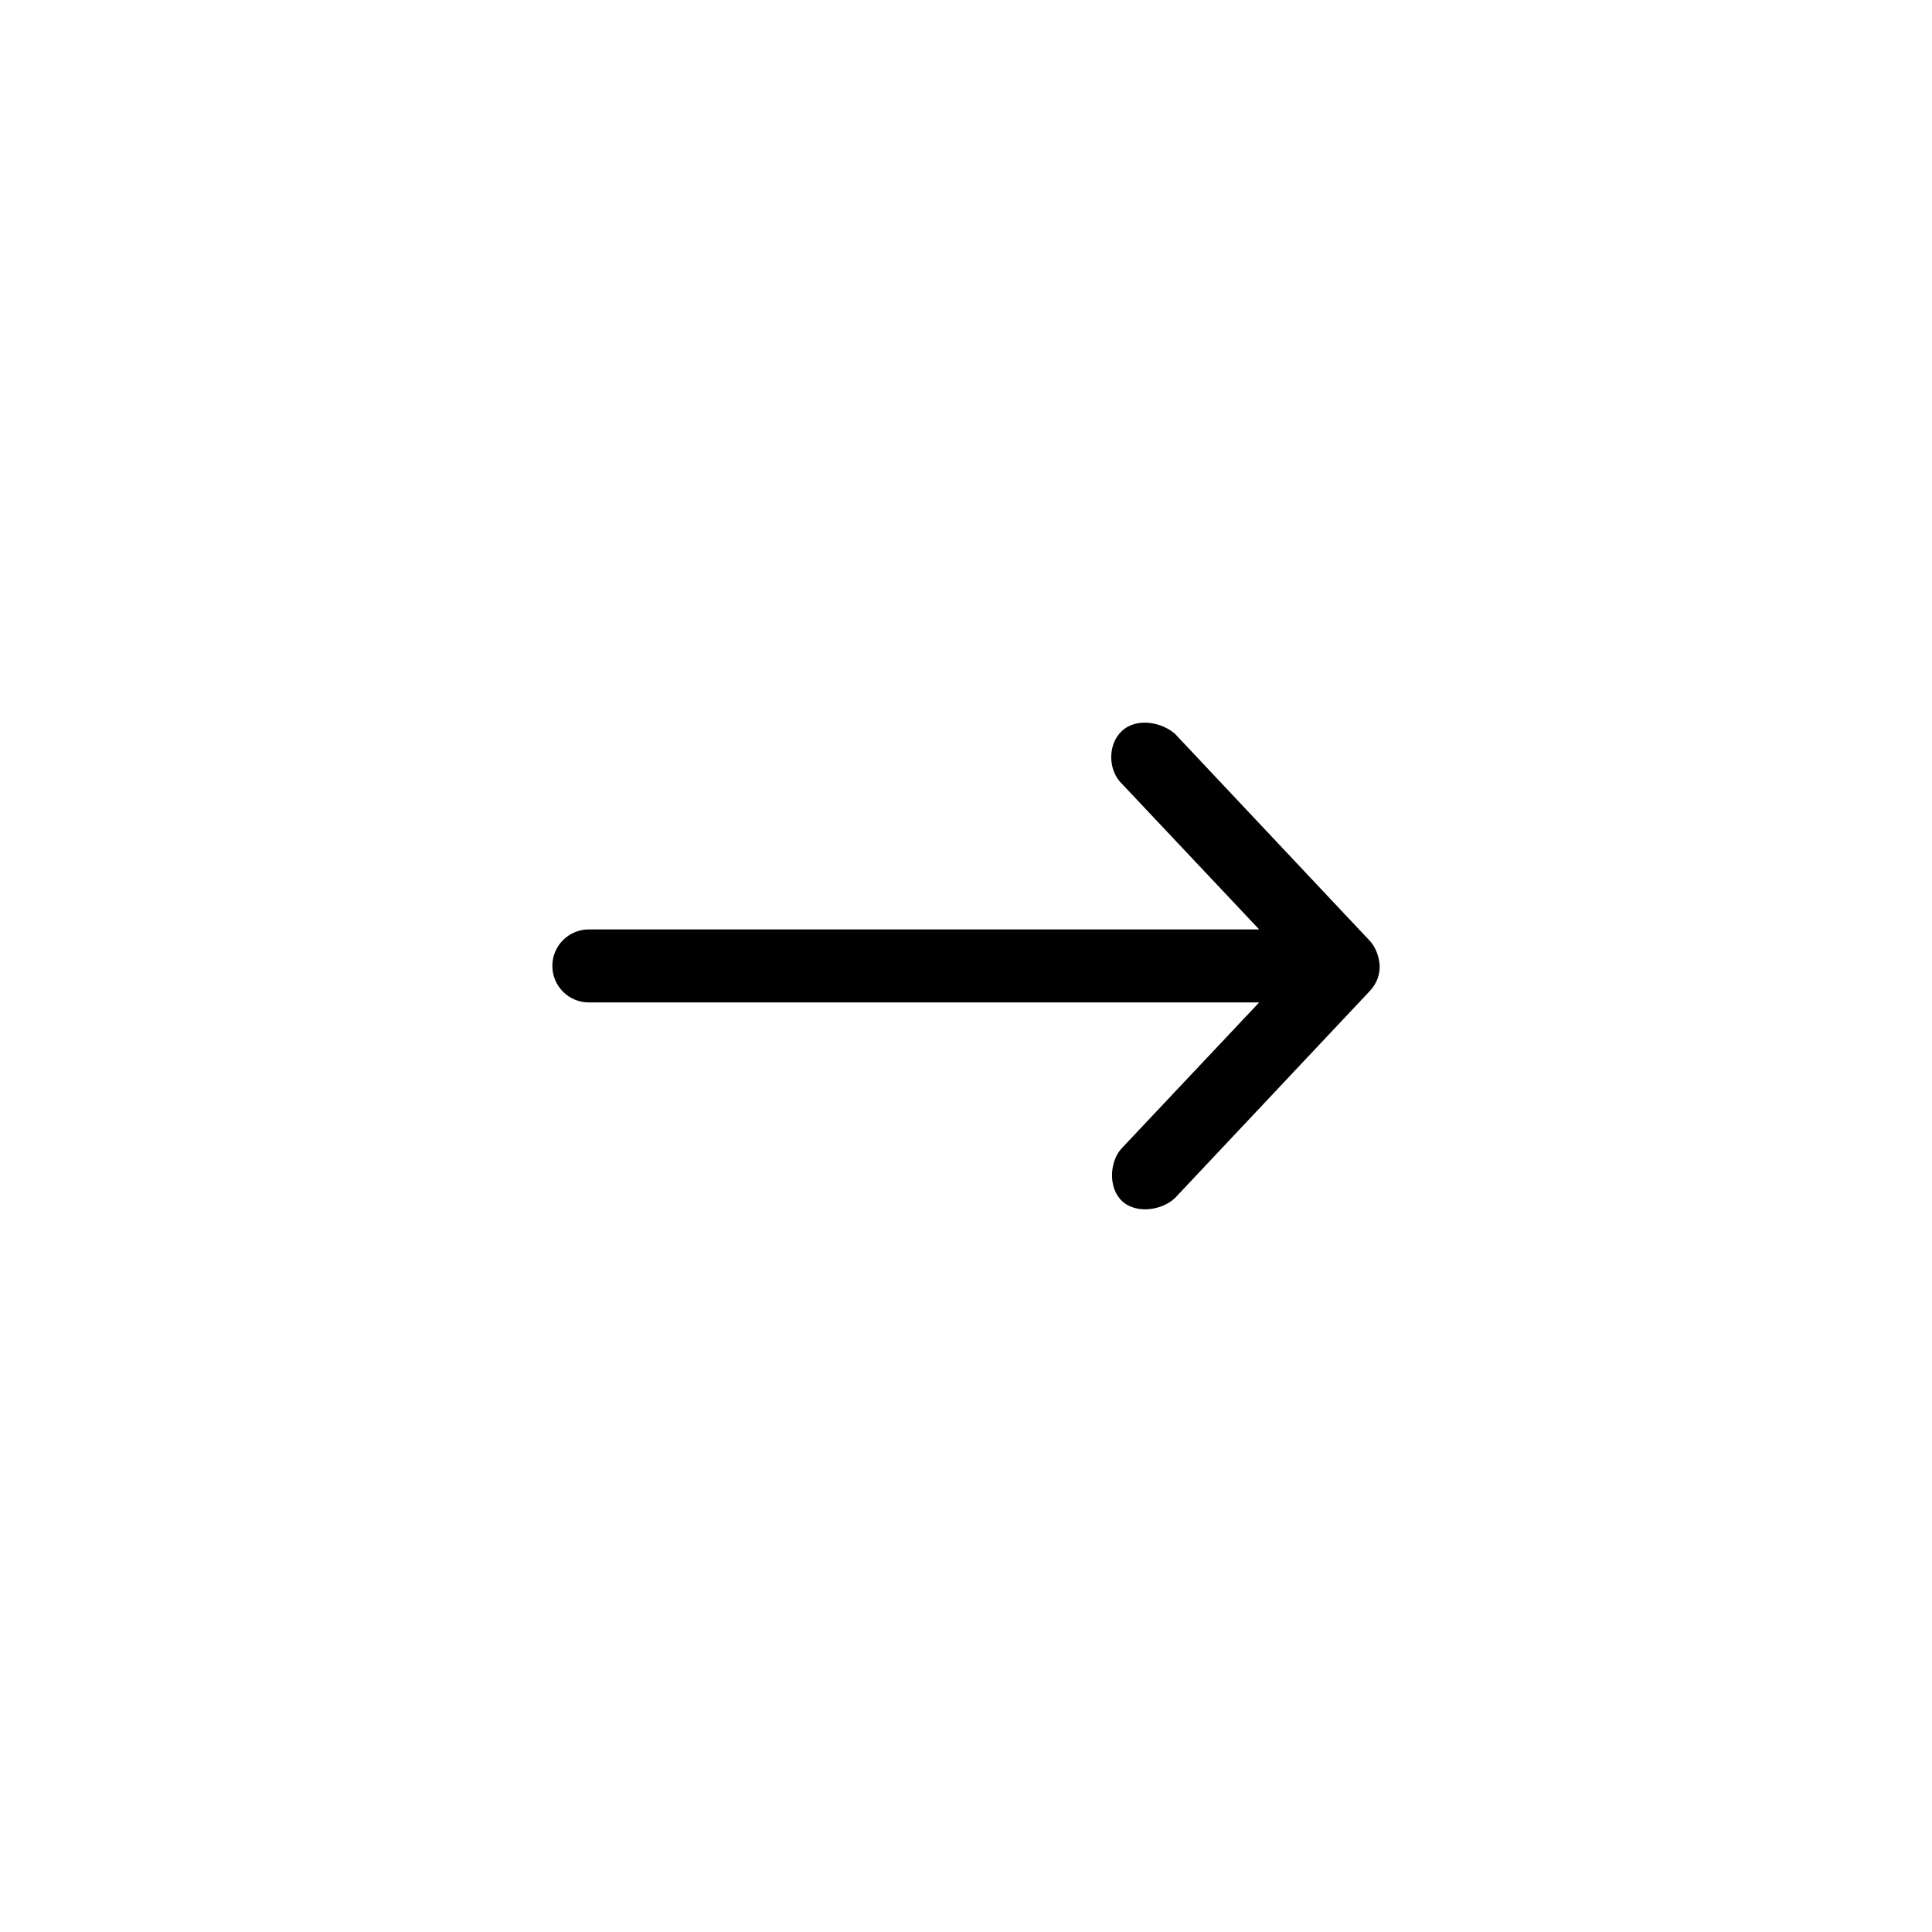 <?xml version="1.0" encoding="UTF-8"?>
<svg width="1200pt" height="1200pt" version="1.1" viewBox="0 0 1200 1200" xmlns="http://www.w3.org/2000/svg">
 <path d="m856.95 599.96c-0.211-5.402-2.438-11.648-6.141-15.586l-120.91-128.48c-8.195-7.363-23.906-10.402-33.062-1.891-9.02 8.383-8.75 24.645 0.234 33.062l85.02 90.219h-416.35c-12.52 0-22.672 10.152-22.672 22.672 0 12.52 10.152 22.672 22.672 22.672h416.35l-85.02 90.219c-7.734 7.75-9.168 24.582-0.234 33.062 8.93 8.48 25.207 5.769 33.062-1.891l120.91-128.48c4.137-4.398 6.152-9.555 6.141-15.586z"/>
</svg>
